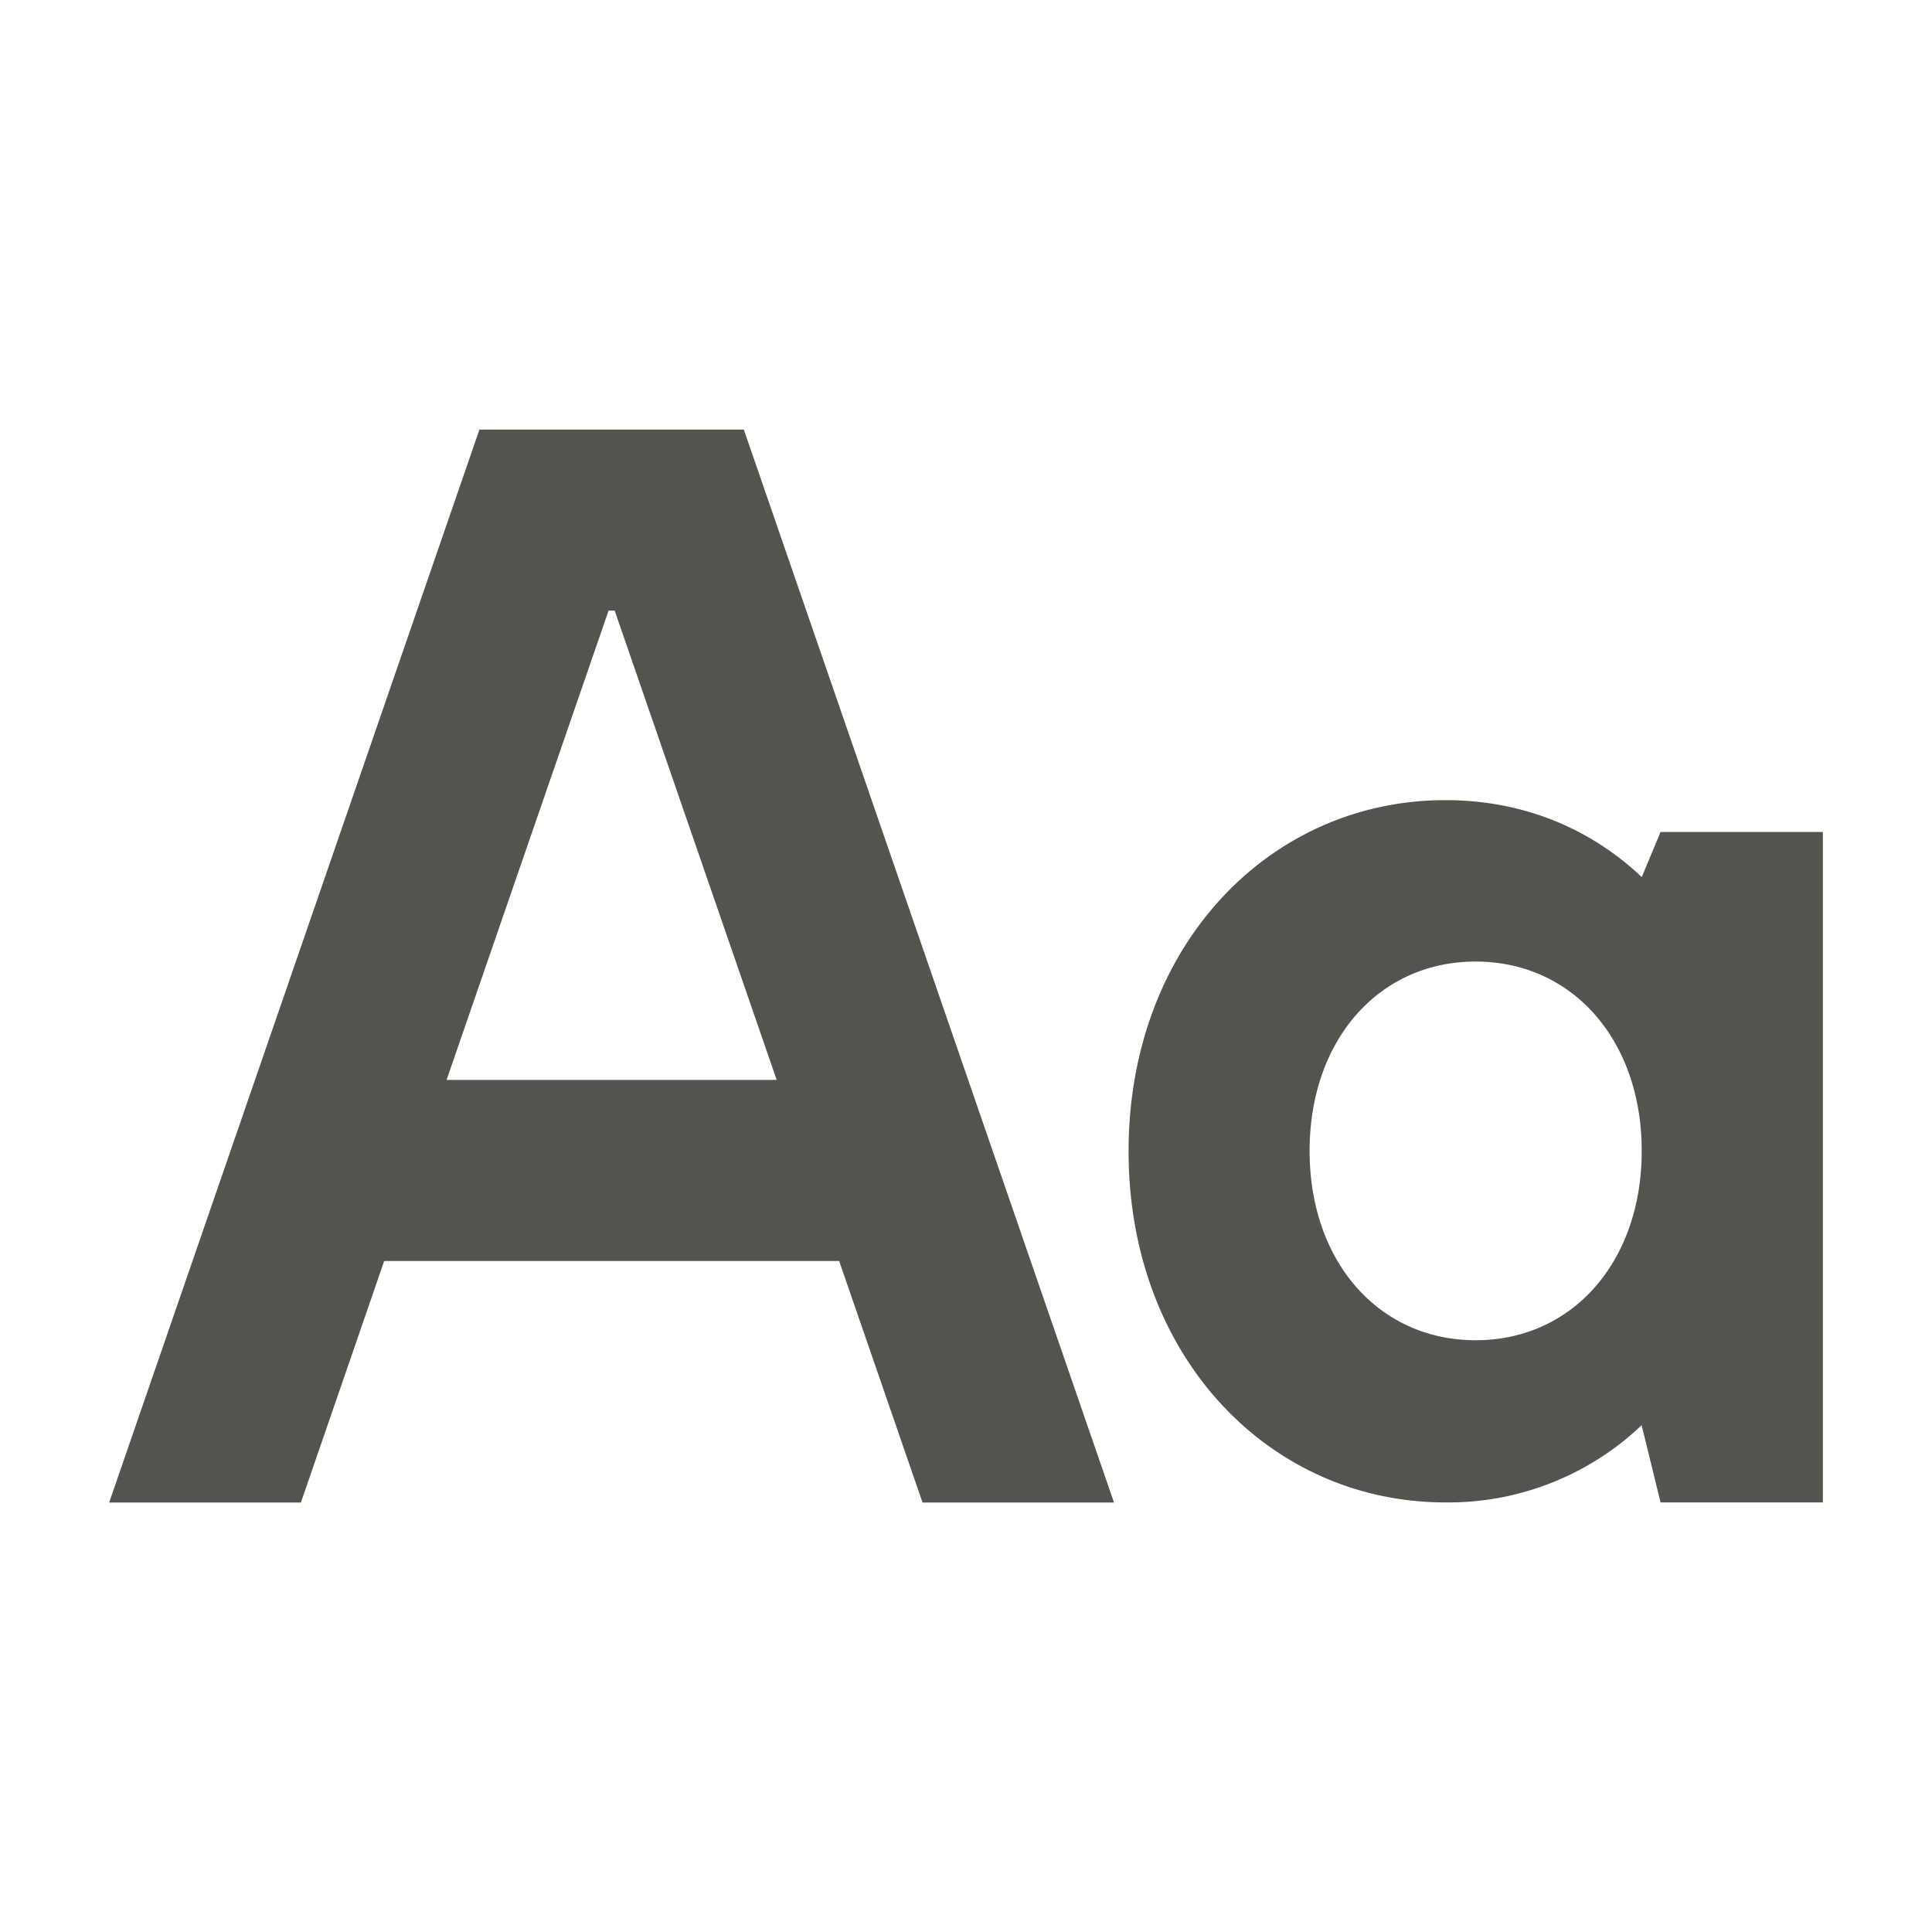 <svg xmlns="http://www.w3.org/2000/svg" viewBox="0 0 20 20" fill="#55534E"><path d="M4.963 4.447H7.7l3.832 11.107H9.55l-.863-2.5h-4.71l-.862 2.5H1.13zm-.34 6.732H8.04L6.363 6.321H6.3zM16.995 9.08l.195-.467h1.68v6.94h-1.68l-.195-.796.004-.008a2.9 2.9 0 0 1-2.036.804c-1.825 0-3.28-1.513-3.28-3.635s1.455-3.635 3.28-3.635c.8 0 1.497.29 2.032.796m-3.438 2.835c0 1.145.715 1.96 1.719 1.96s1.719-.816 1.719-1.96-.715-1.96-1.72-1.96c-1.003 0-1.718.815-1.718 1.96" fill="#55534E"></path></svg>